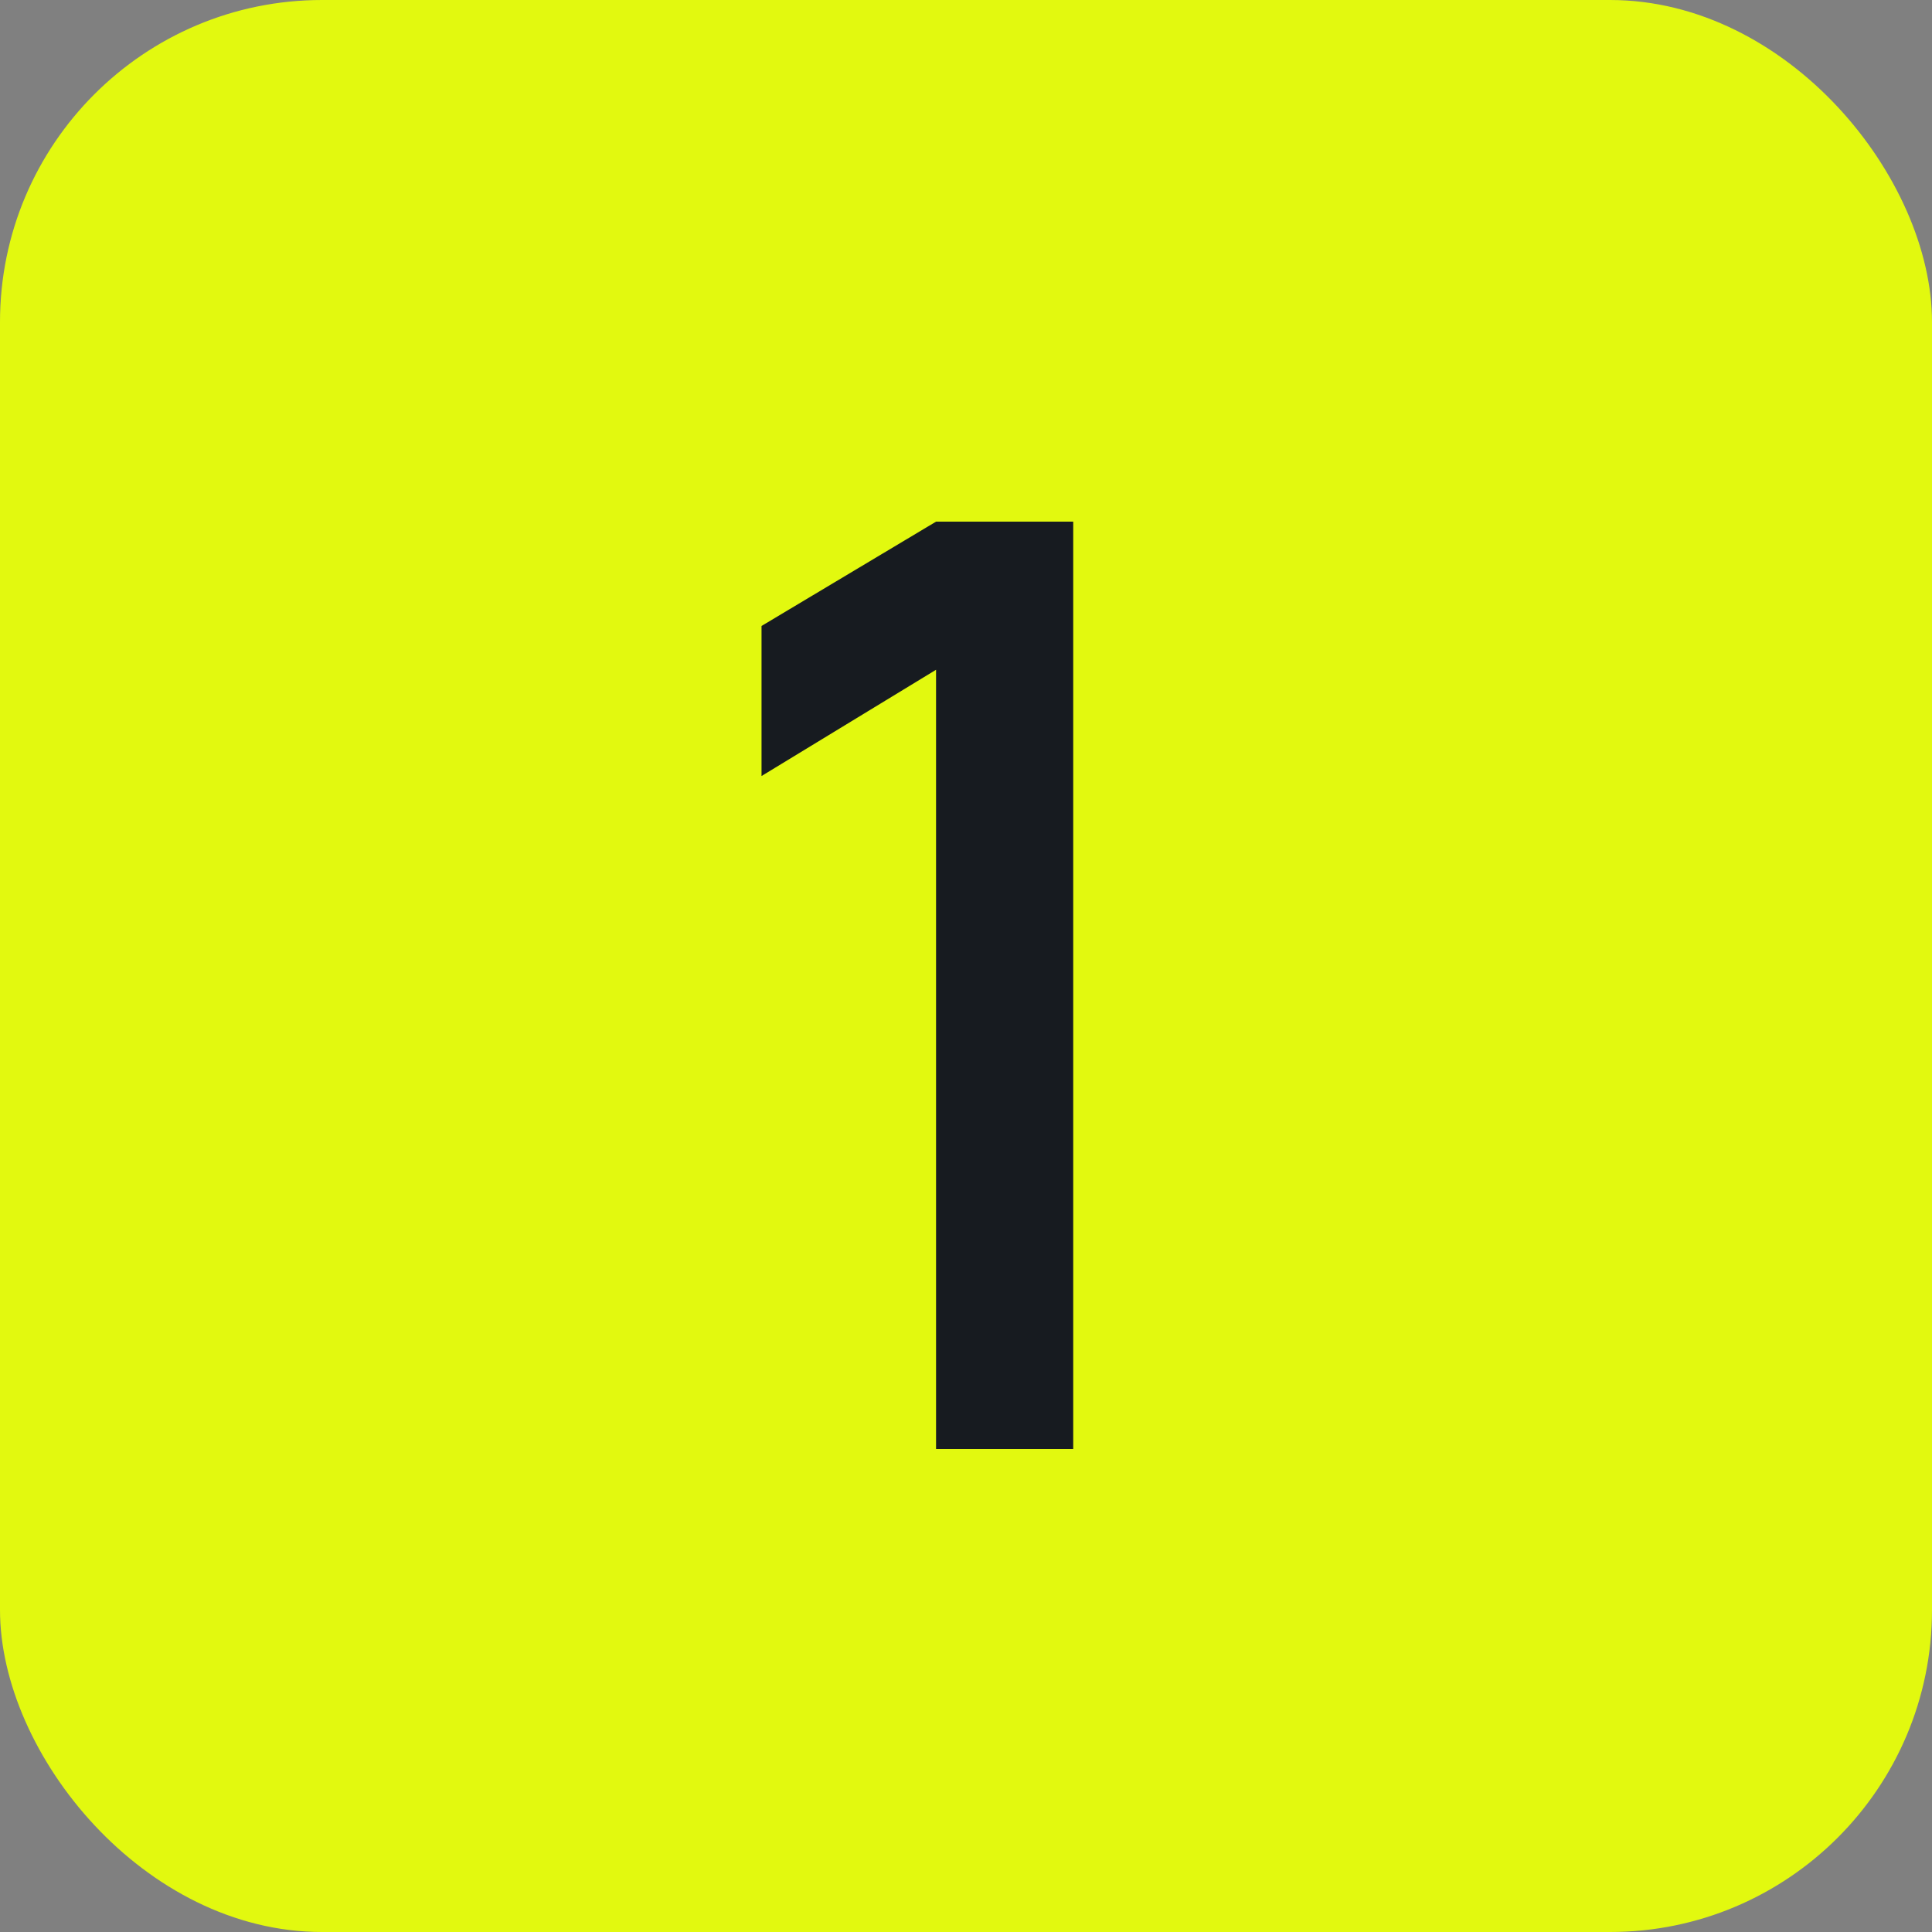 <?xml version="1.0" encoding="UTF-8"?> <svg xmlns="http://www.w3.org/2000/svg" width="48" height="48" viewBox="0 0 48 48" fill="none"><rect x="0" y="0" width="48" height="48" fill="#808080" stroke="none"/><rect width="48" height="48" rx="8" fill="#E2F90F"></rect><path d="M23.256 36V16.64L18.92 19.28V15.552L23.256 12.96H26.664V36H23.256Z" fill="#171B20"></path></svg> 